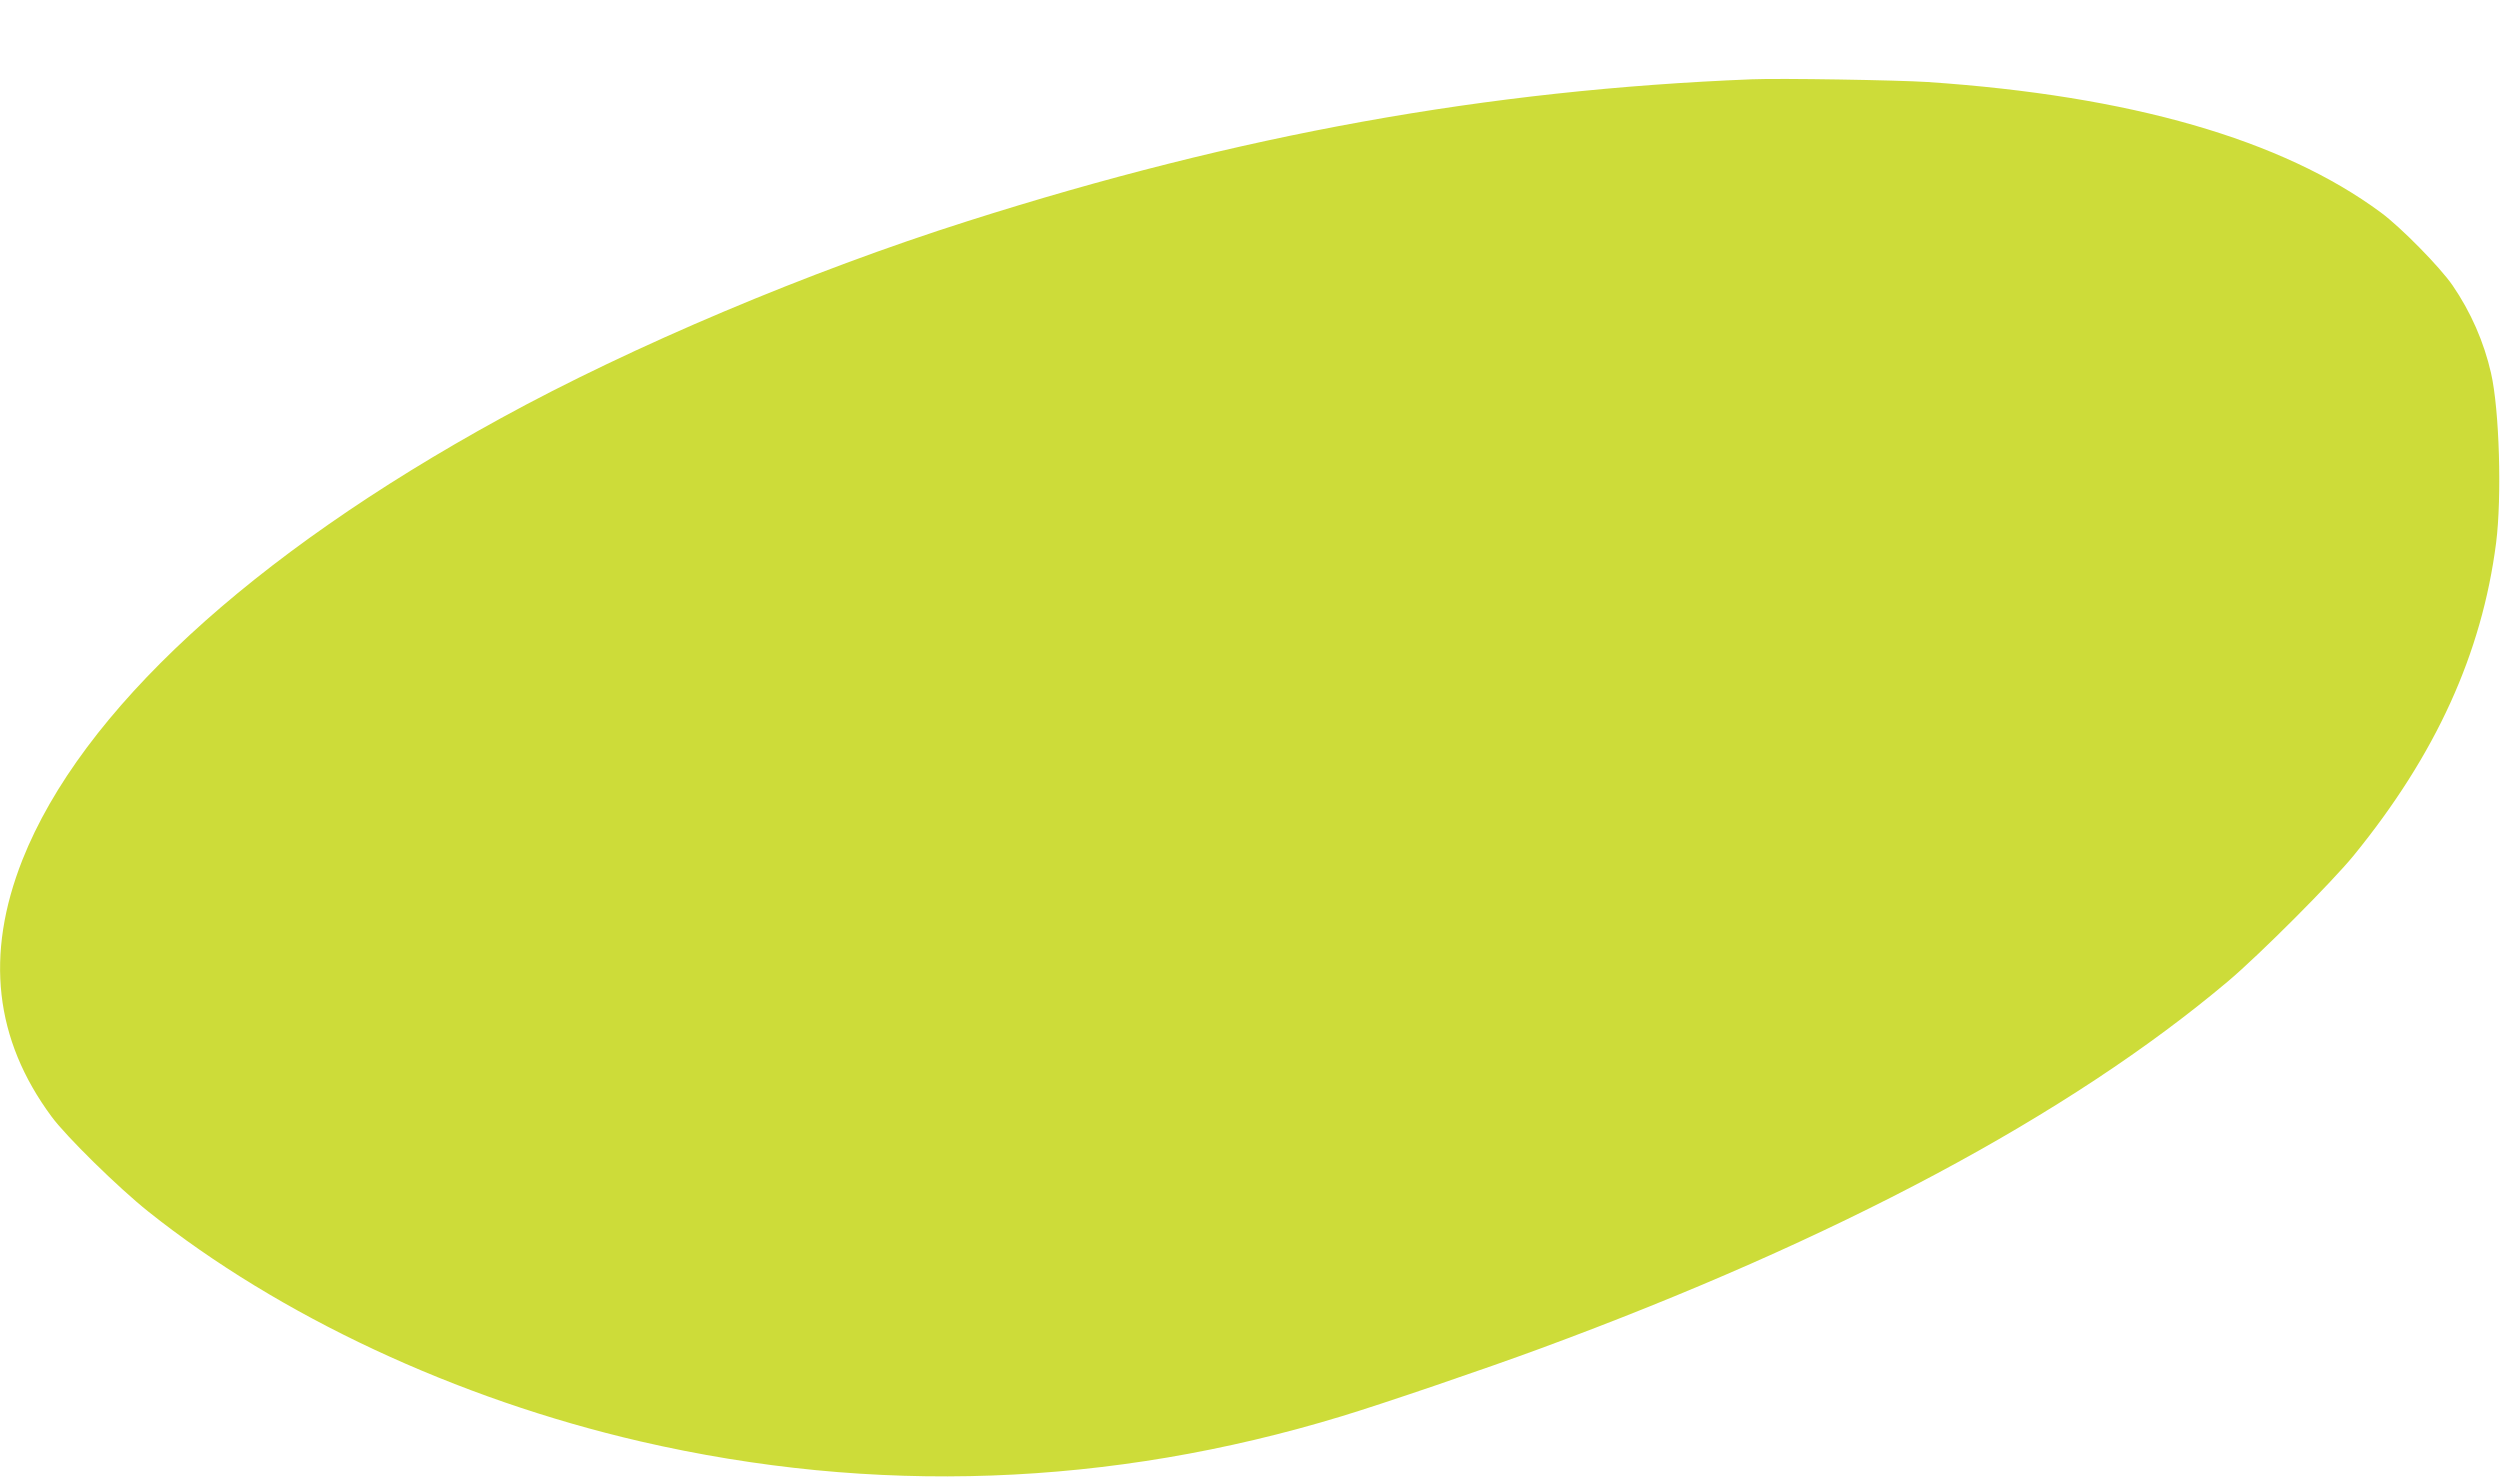 <?xml version="1.0" standalone="no"?>
<!DOCTYPE svg PUBLIC "-//W3C//DTD SVG 20010904//EN"
 "http://www.w3.org/TR/2001/REC-SVG-20010904/DTD/svg10.dtd">
<svg version="1.0" xmlns="http://www.w3.org/2000/svg"
 width="1280pt" height="756pt" viewBox="0 0 1280 756"
 preserveAspectRatio="xMidYMid meet">
<g transform="translate(0,756) scale(0.1,-0.1)"
fill="#cddc39" stroke="none">
<path d="M8970 7154 c-1355 -54 -2620 -282 -4015 -726 -813 -258 -1718 -640
-2390 -1009 -1283 -703 -2149 -1503 -2450 -2261 -192 -486 -143 -920 149
-1315 74 -101 342 -364 495 -486 671 -535 1578 -959 2520 -1177 1195 -276
2403 -233 3591 129 208 63 739 244 1015 346 1520 560 2709 1195 3524 1882 161
136 531 507 642 643 421 517 656 1034 729 1600 30 235 17 683 -26 870 -36 158
-103 312 -197 449 -63 92 -264 297 -367 373 -506 374 -1283 598 -2320 668
-154 10 -757 20 -900 14z"/>
</g>
</svg>

